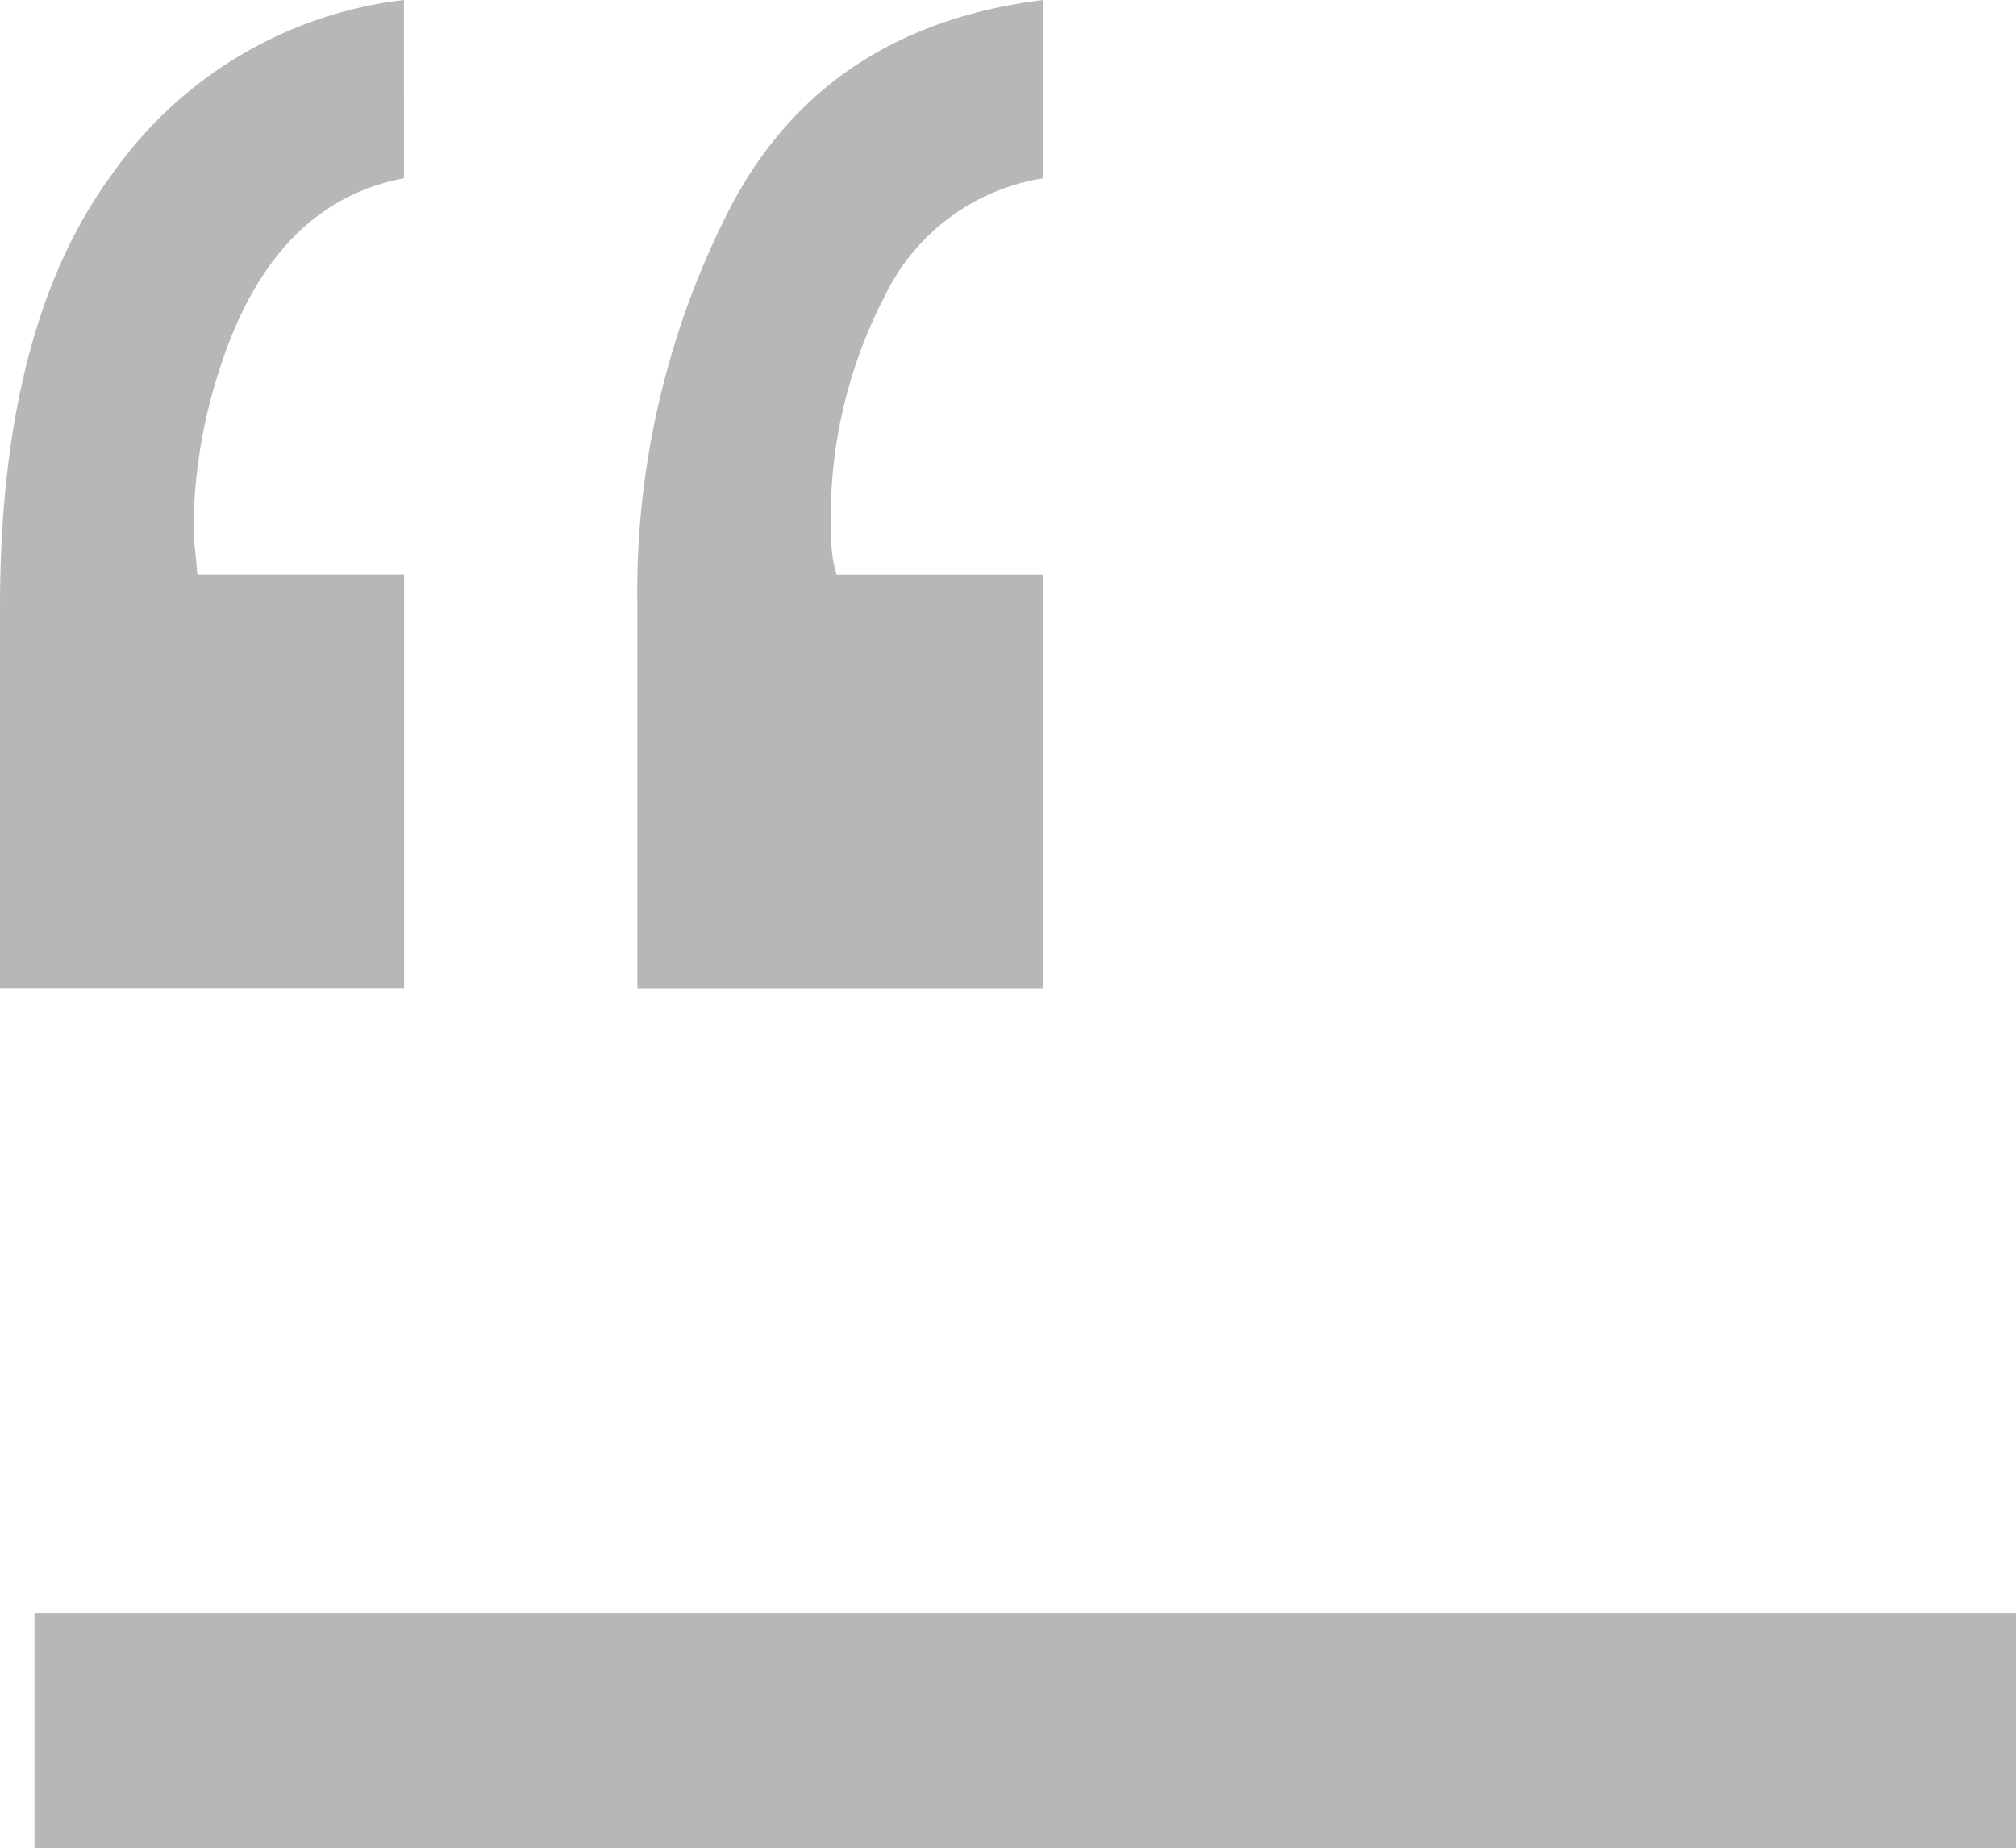 <svg xmlns="http://www.w3.org/2000/svg" width="77.325" height="70.894" viewBox="0 0 77.325 70.894">
  <g id="quotes" transform="translate(-562.675 -3831.106)">
    <path id="Path_3598" data-name="Path 3598" d="M21.171-101.055q-5.02.946-7.057,7.275A19.892,19.892,0,0,0,13.1-87.6a4.463,4.463,0,0,0,.036.618q.036.255.109,1.128h7.93v15.86H5.675V-84.613q0-10.768,4.292-16.588a15.932,15.932,0,0,1,11.2-6.693Zm24.518,0a8.157,8.157,0,0,0-6.075,4.511,18.451,18.451,0,0,0-2.073,8.876q0,.437.036.873a4.965,4.965,0,0,0,.182.946h7.93v15.86H30.12V-84.613a32.269,32.269,0,0,1,3.638-15.46q3.638-6.8,11.932-7.821Z" transform="translate(557 3939)" fill="#b7b7b7"/>
    <rect id="Rectangle_86" data-name="Rectangle 86" width="76" height="9" transform="translate(564 3893)" fill="#b7b7b7"/>
  </g>
</svg>
